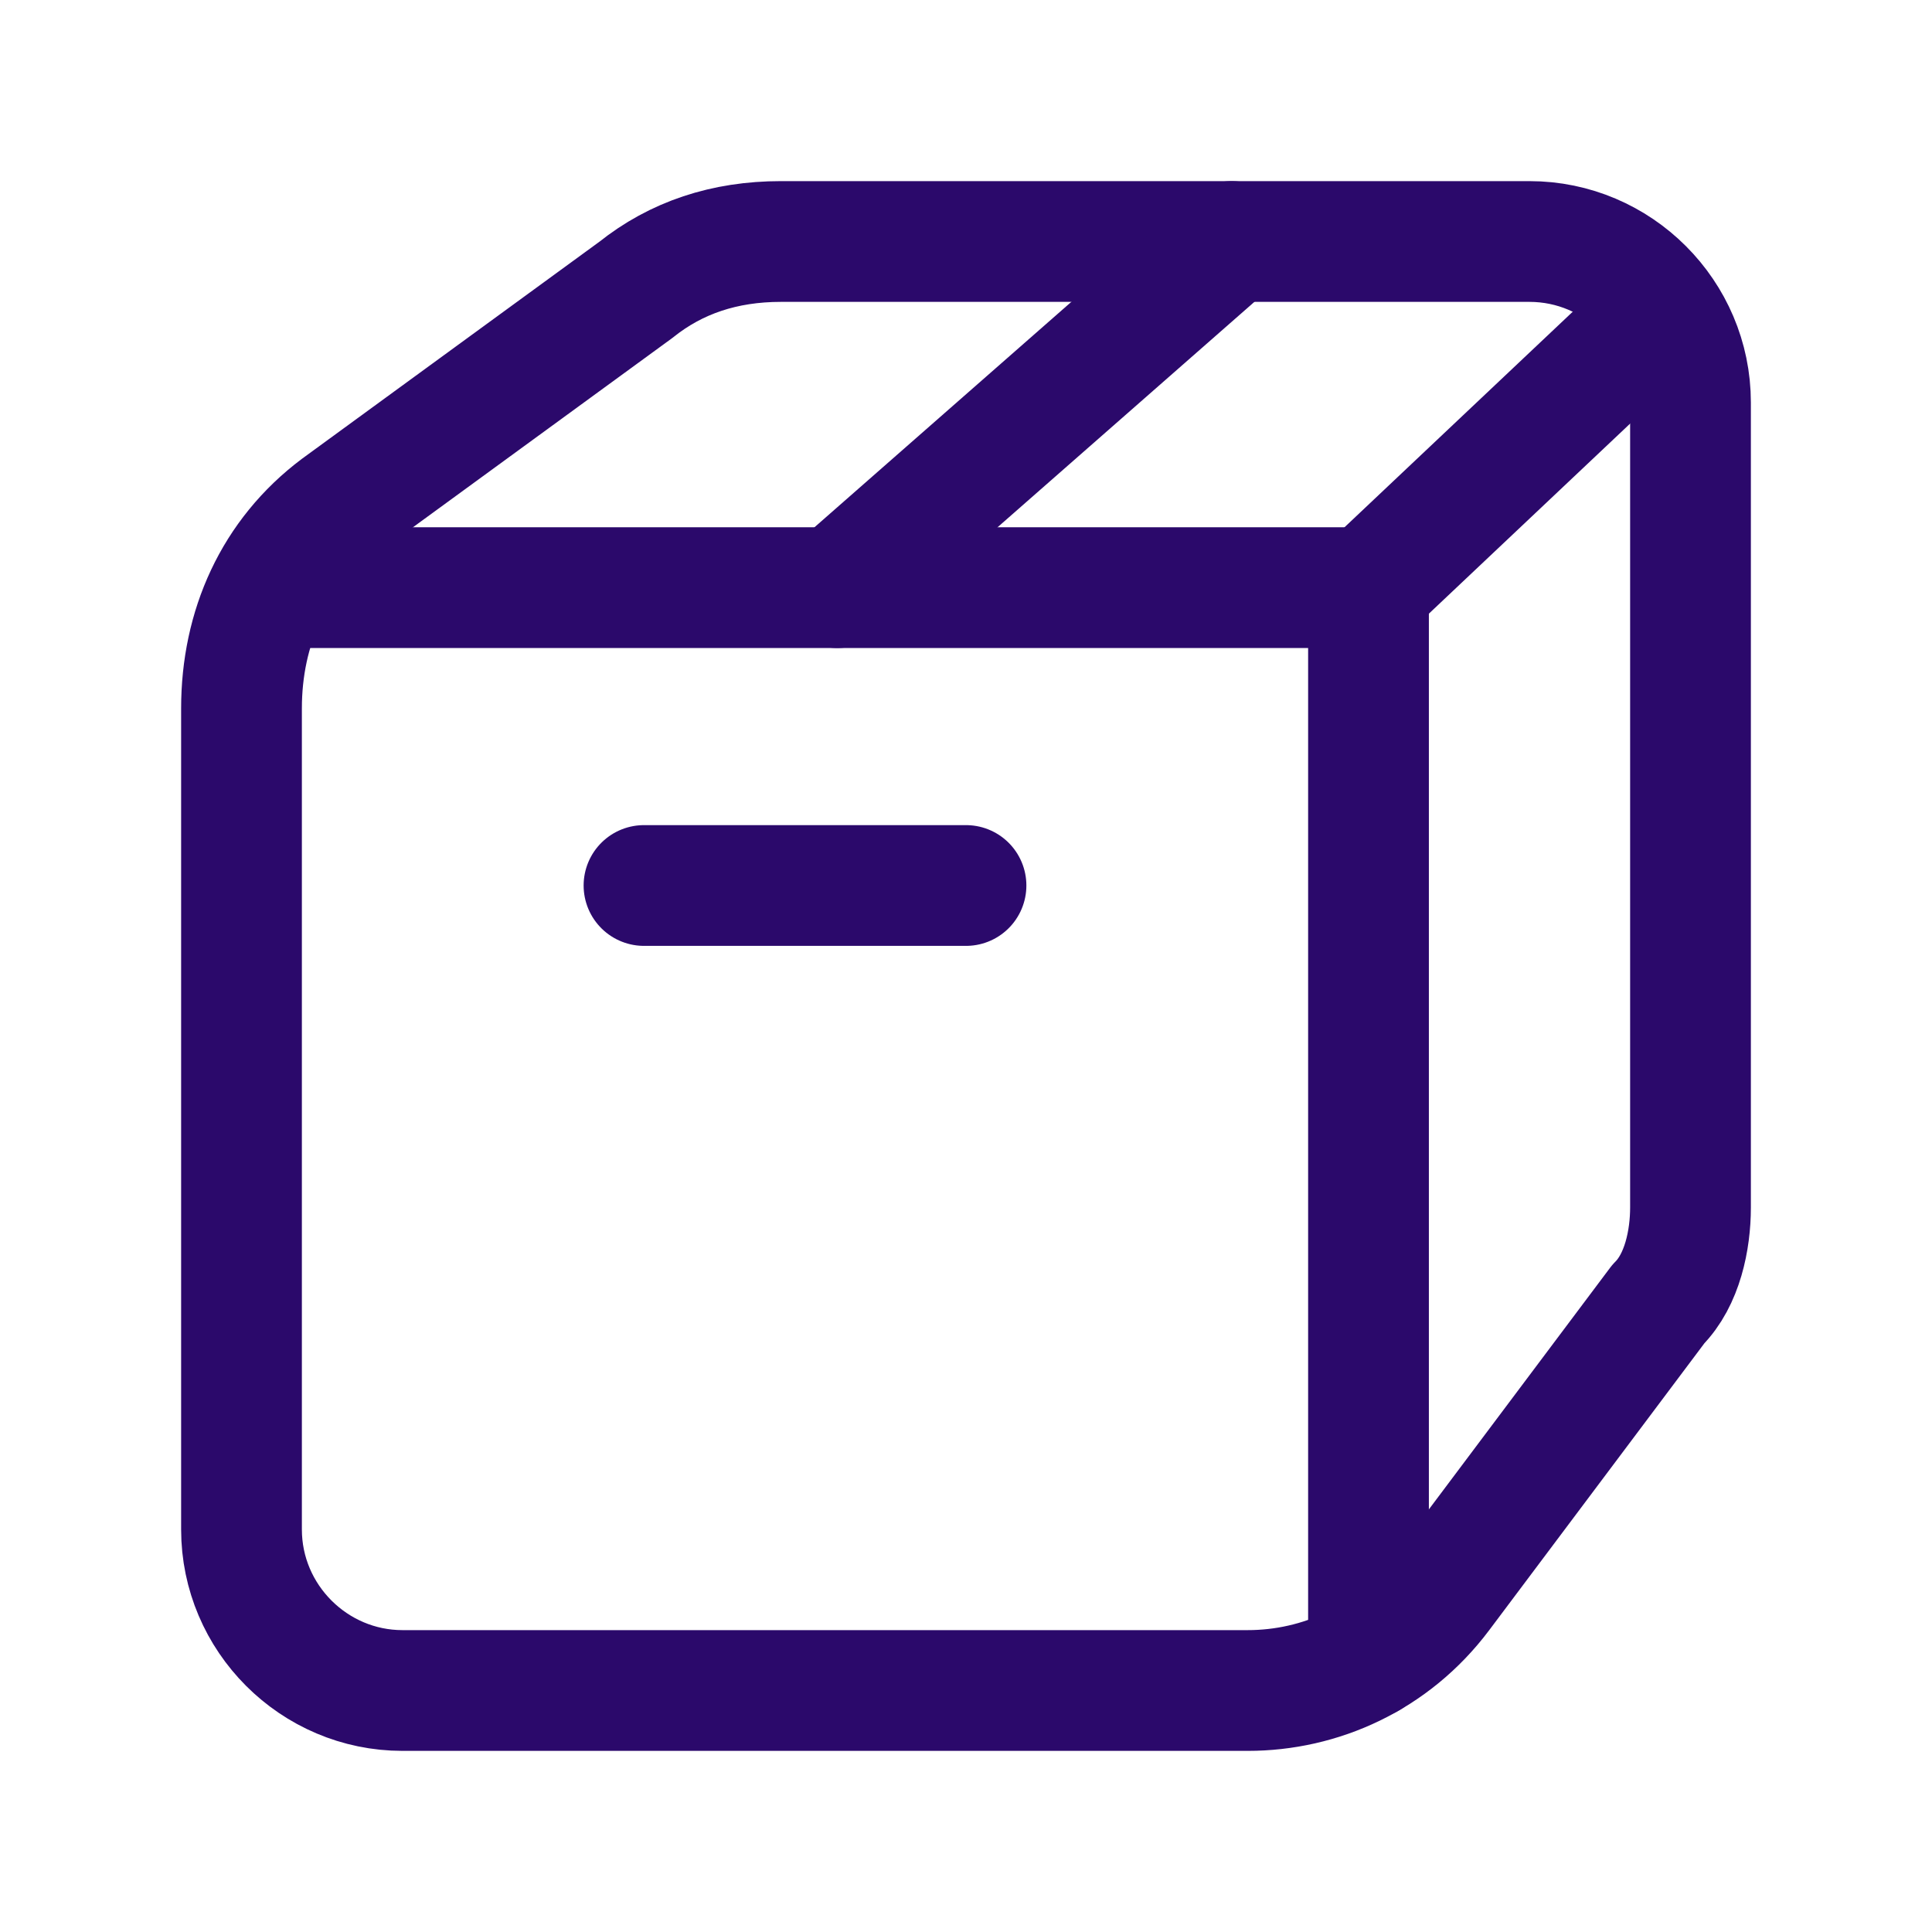 <!--?xml version="1.0" encoding="UTF-8"?-->
<svg xmlns="http://www.w3.org/2000/svg" width="24" height="24" viewBox="0 0 24 24">
  <style>
    .primary, .secondary {
      fill: none;
      stroke: #2B096B; /* indigo */
      stroke-width: 1.5;
      stroke-linecap: round;
      stroke-linejoin: round;
    }
  </style>

  <g>
    <path class="primary" d="M19,3H9.7C9,3,8.4,3.2,7.9,3.6L4.2,6.3C3.4,6.9,3,7.8,3,8.8V19c0,1.1,0.9,2,2,2h10.5c0.9,0,1.8-0.4,2.4-1.2
      l2.7-3.6c0.3-0.3,0.4-0.8,0.4-1.2V5C21,3.9,20.1,3,19,3z"></path>
    <line class="primary" x1="17" y1="7.3" x2="20.6" y2="3.9"></line>
    <line class="primary" x1="17" y1="20.6" x2="17" y2="7.3"></line>
    <line class="primary" x1="17" y1="7.3" x2="3.4" y2="7.3"></line>
    <line class="primary" x1="10.4" y1="7.3" x2="15.3" y2="3"></line>
  </g>
  <line class="secondary" x1="8" y1="11" x2="12" y2="11"></line>
  <path fill="none" d="M0,0h24v24H0V0z"></path>
</svg>

